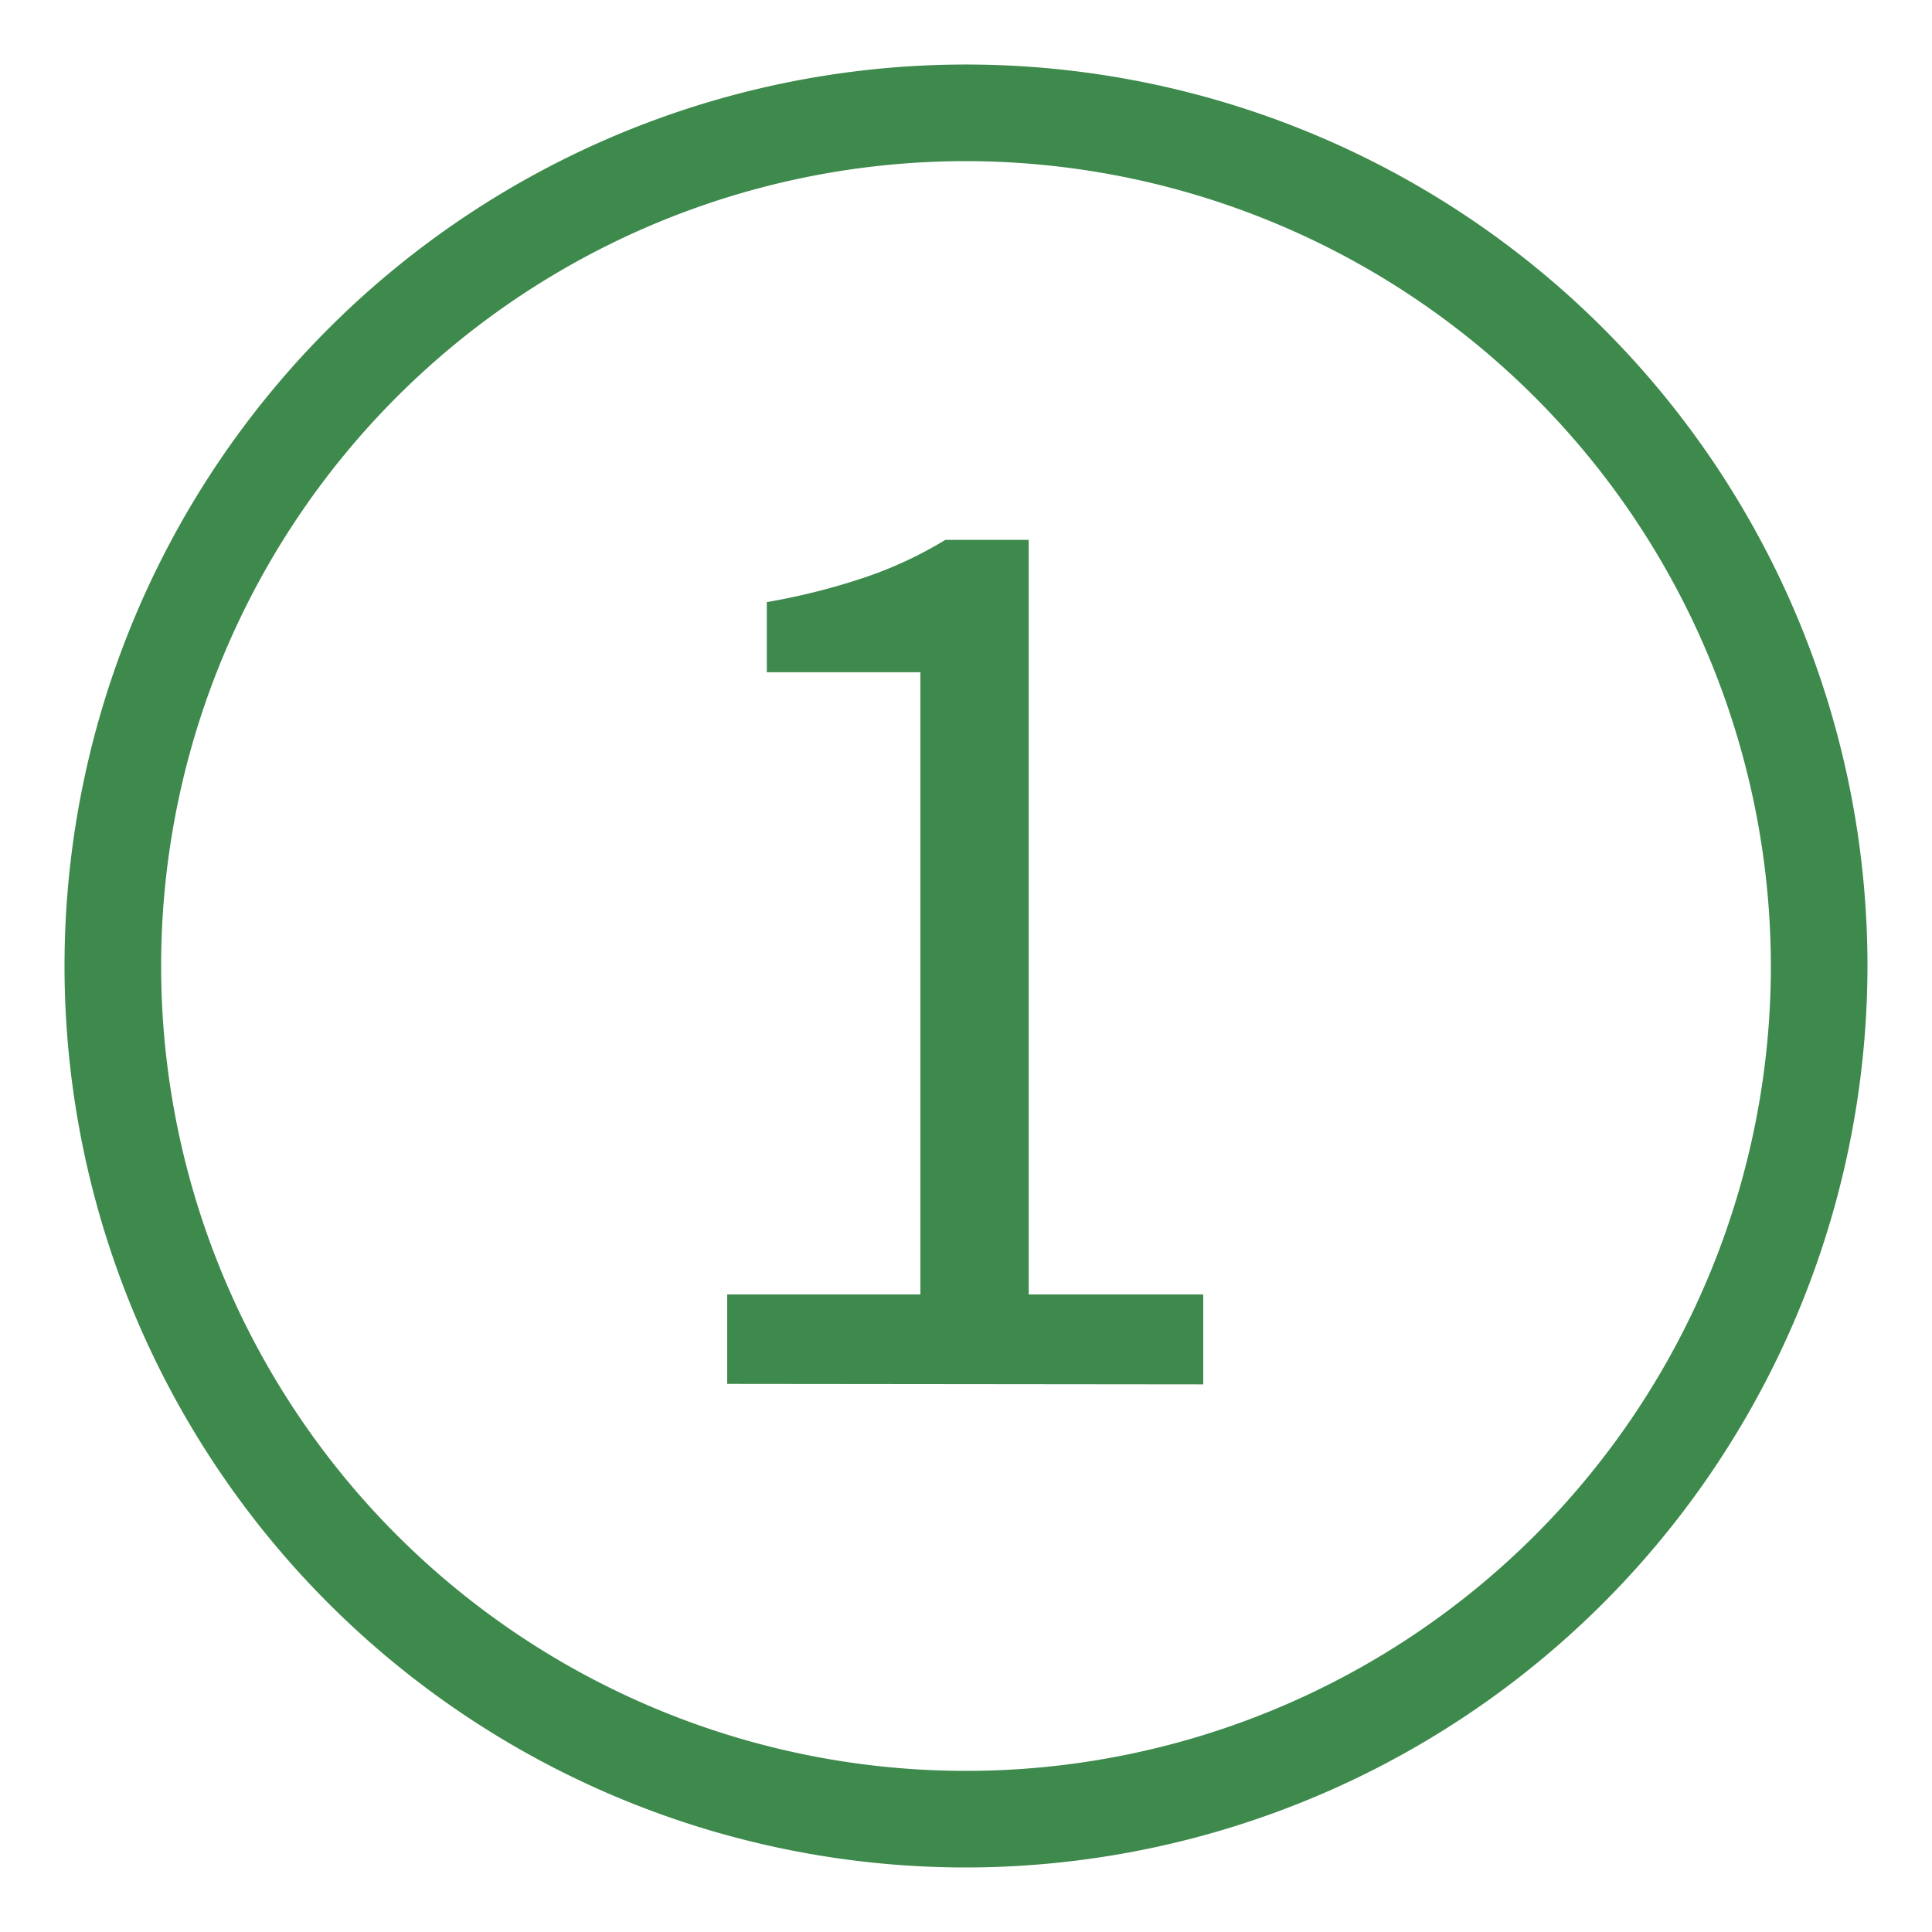 <svg id="Ebene_1" data-name="Ebene 1" xmlns="http://www.w3.org/2000/svg" viewBox="0 0 200 200"><defs><style>.cls-1{fill:#3e894c;}</style></defs><path class="cls-1" d="M100,193.32A93.32,93.32,0,1,1,193.32,100,93.42,93.42,0,0,1,100,193.32Zm0-176.64A83.32,83.32,0,1,0,183.32,100,83.42,83.42,0,0,0,100,16.68Z"/><path class="cls-1" d="M75.28,143.26V134h20V69.59H79.38V62.33a68.3,68.3,0,0,0,10.48-2.67,41.78,41.78,0,0,0,8-3.77h8.63V134h18.07v9.31Z"/></svg>
